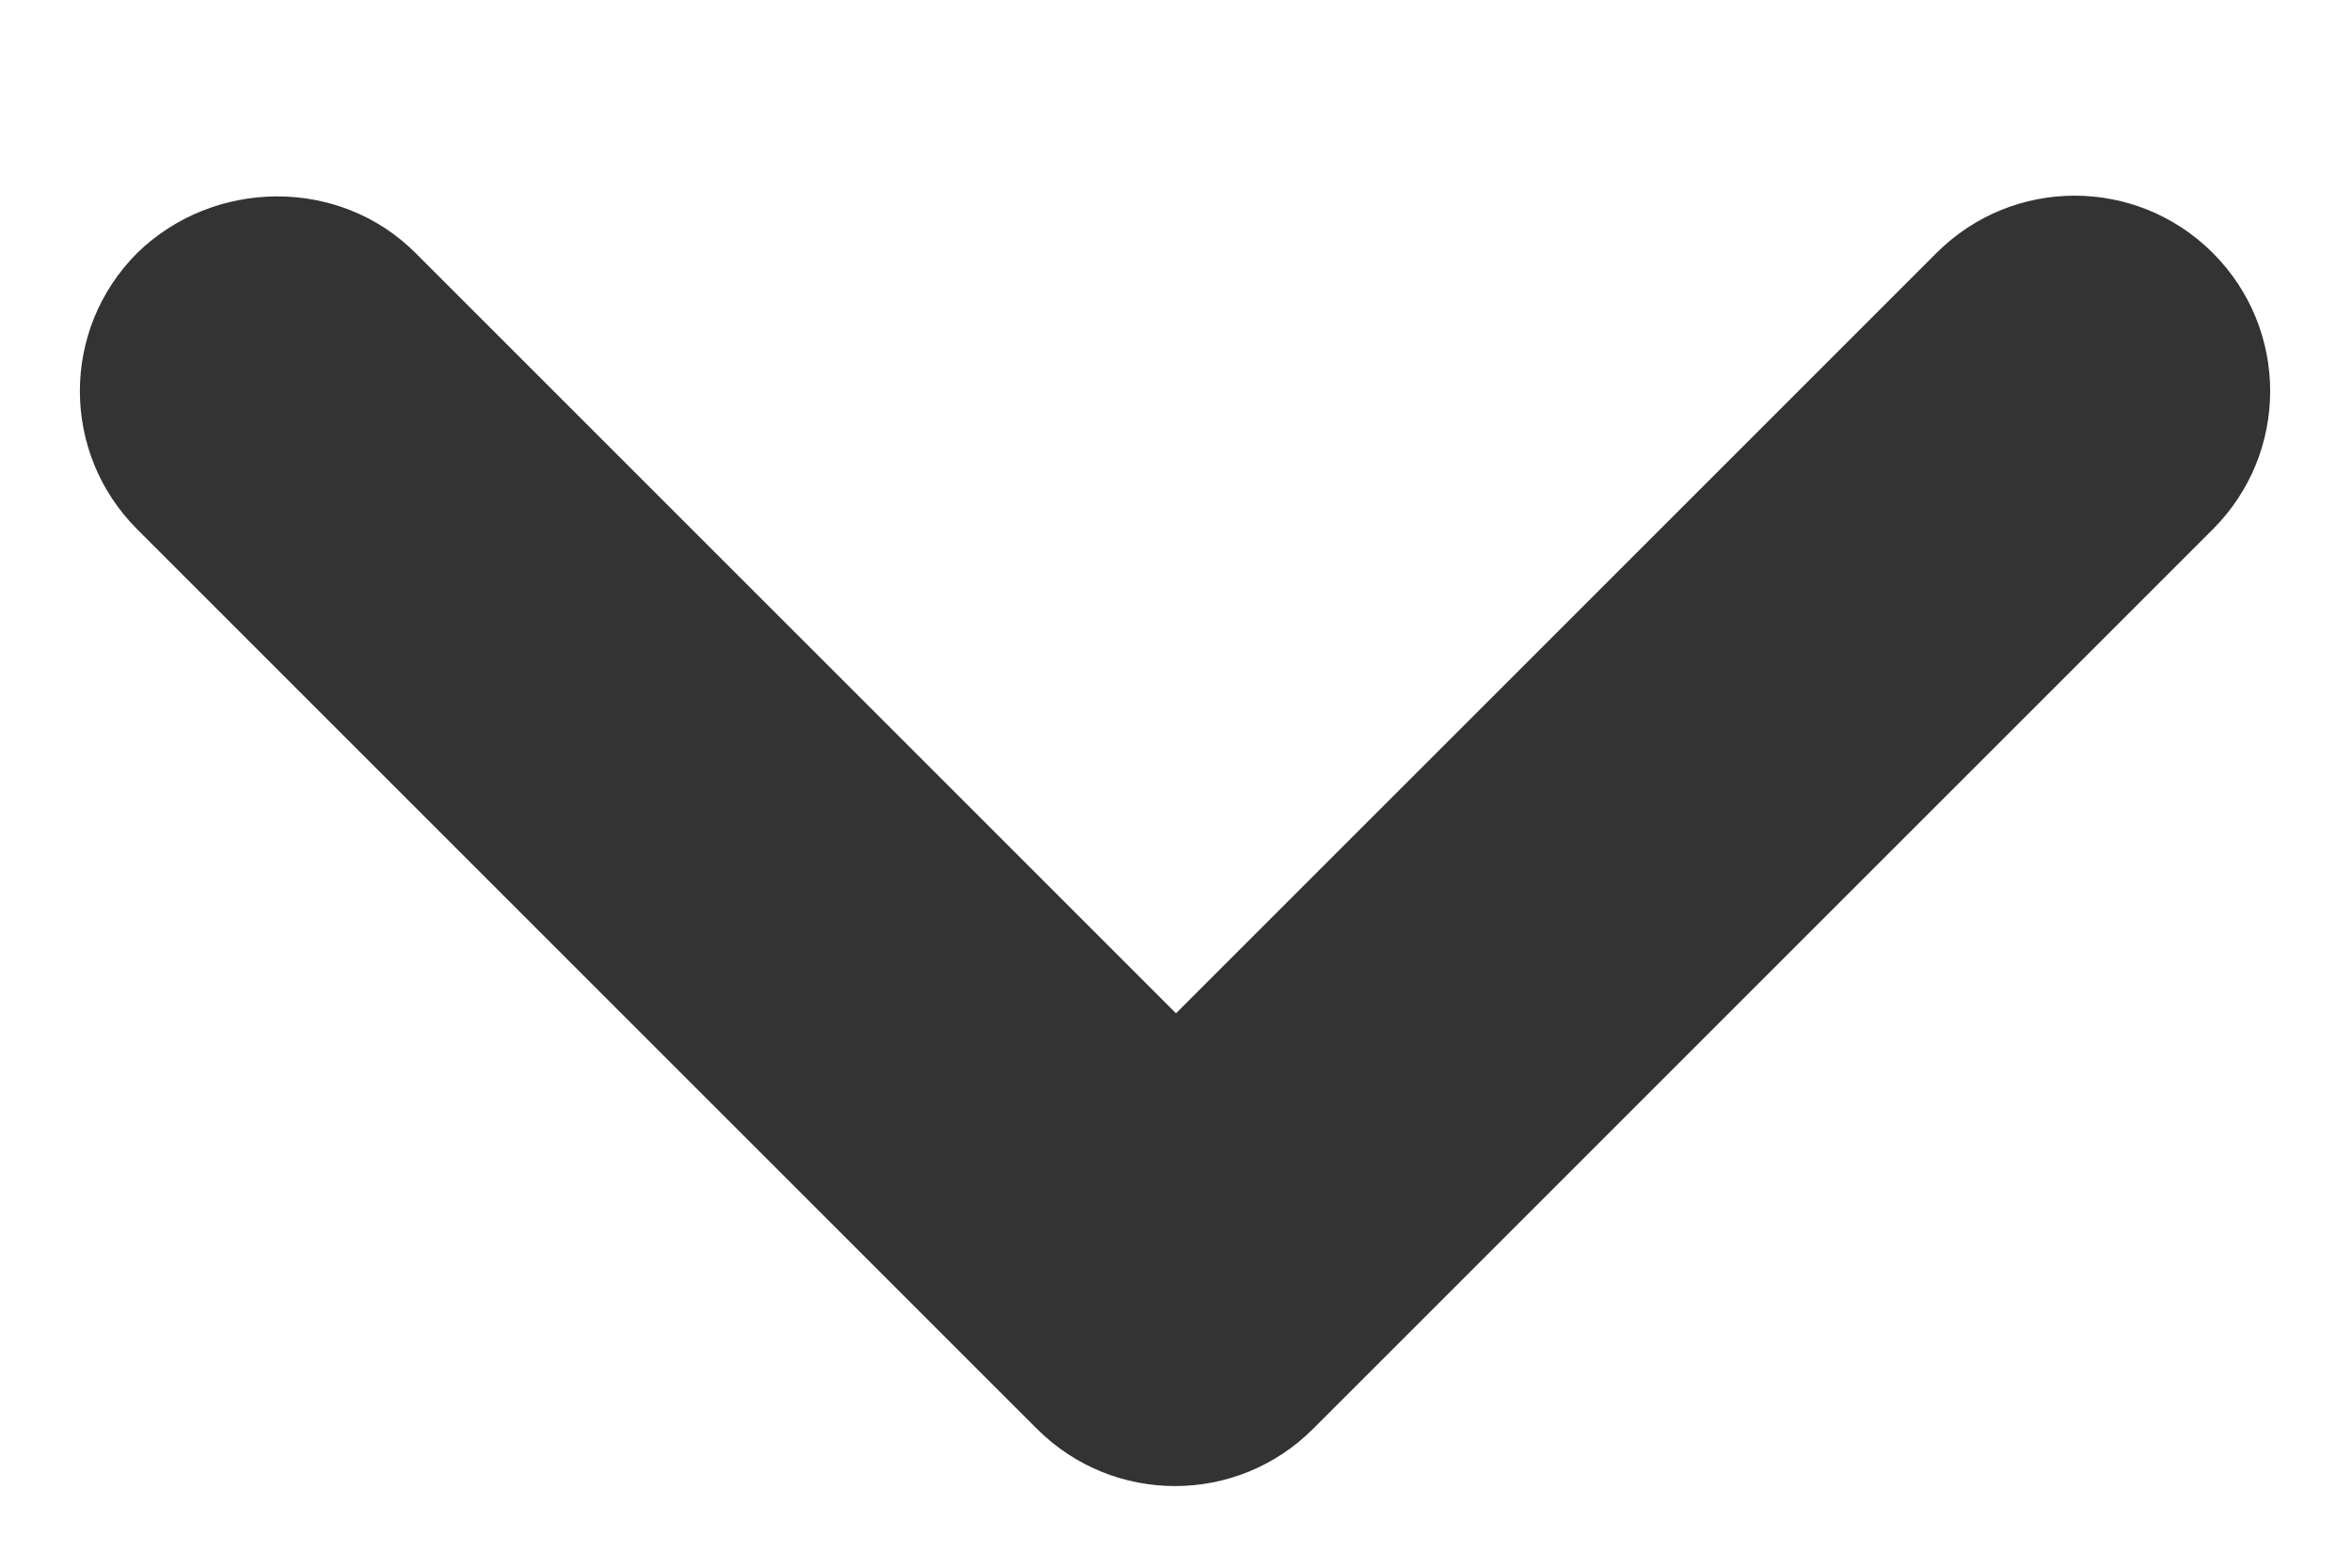 <svg width="12" height="8" viewBox="0 0 12 8" fill="none" xmlns="http://www.w3.org/2000/svg">
<path d="M2.12 1.291L6 5.171L9.88 1.291C10.27 0.901 10.9 0.901 11.29 1.291C11.68 1.681 11.68 2.311 11.29 2.701L6.7 7.291C6.31 7.681 5.68 7.681 5.29 7.291L0.7 2.701C0.31 2.311 0.31 1.681 0.7 1.291C1.09 0.911 1.73 0.901 2.12 1.291Z" fill="#333333"/>
</svg>
